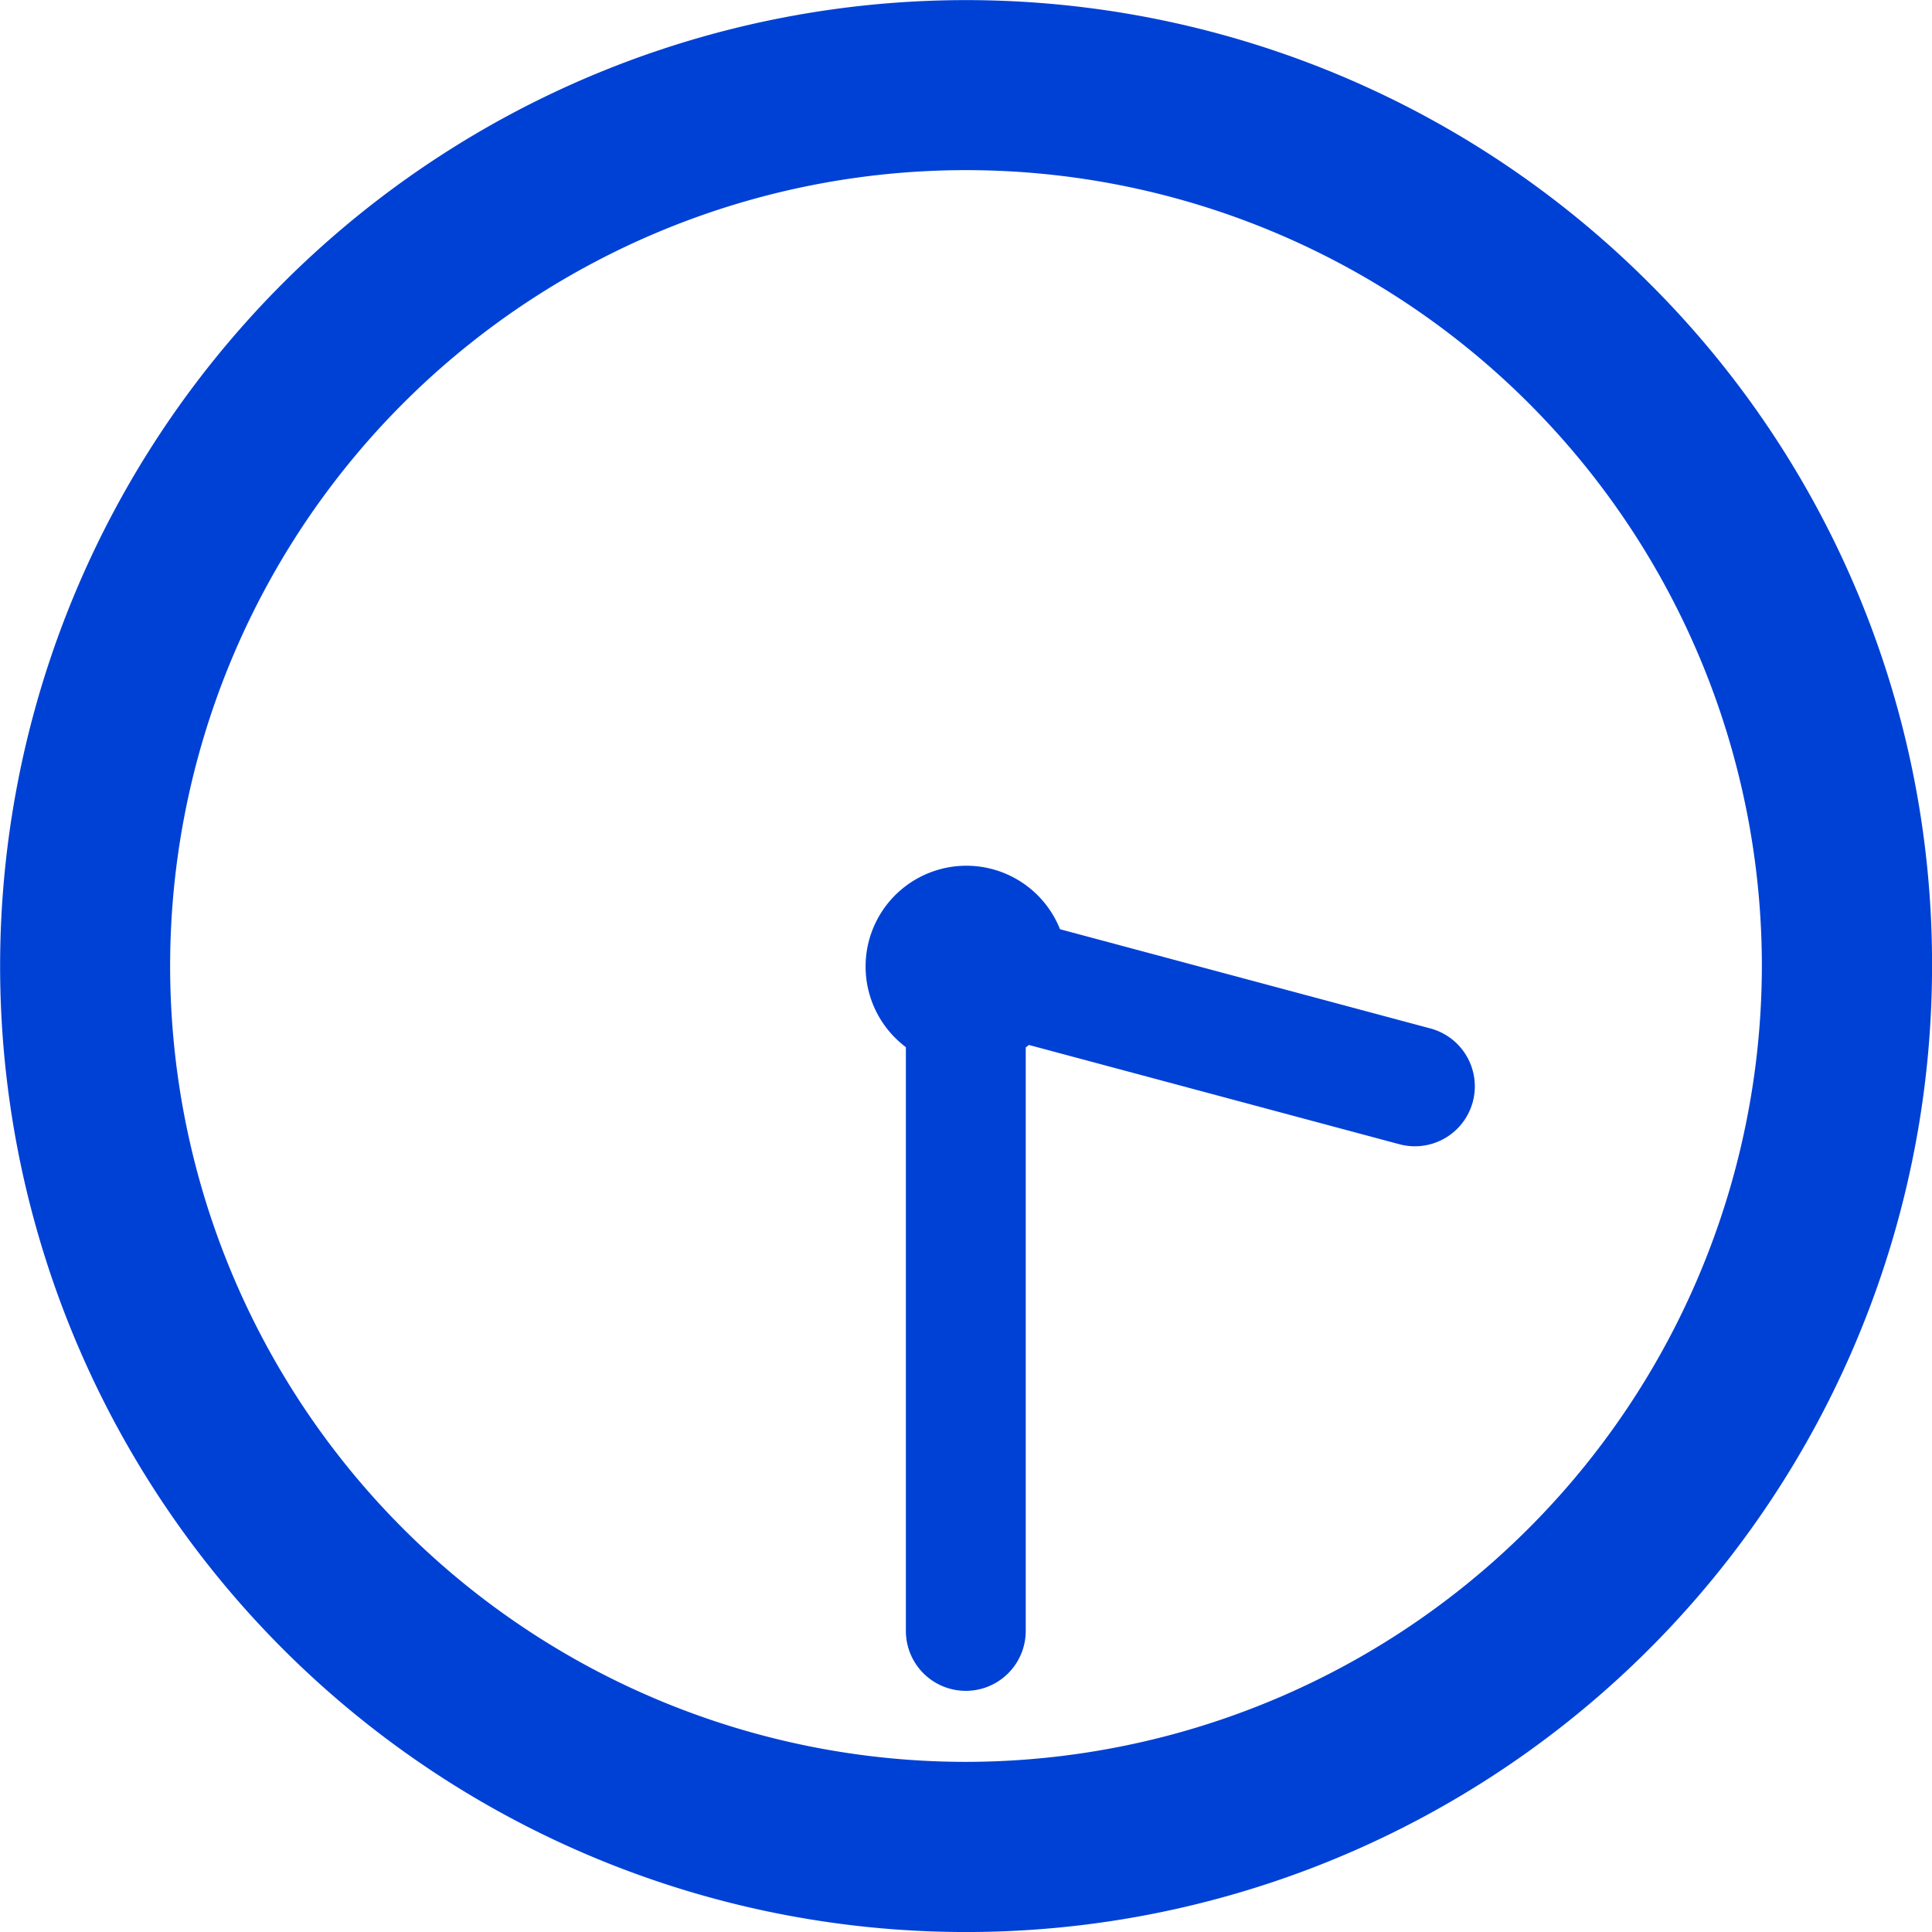 <svg xmlns="http://www.w3.org/2000/svg" width="49.84" height="49.84" viewBox="0 0 49.84 49.84">
  <g id="_0430" data-name="0430" transform="translate(-217.434 -993.08)">
    <path id="パス_63922" data-name="パス 63922" d="M42.975,275.3a24.919,24.919,0,1,0,7.3,17.621,24.757,24.757,0,0,0-7.3-17.621M25.354,313.451A20.531,20.531,0,1,1,45.885,292.92a20.554,20.554,0,0,1-20.531,20.531" transform="translate(217 725.08)" fill="#0041d5"/>
    <path id="パス_63923" data-name="パス 63923" d="M37.334,294.531l-9.555-2.56a2.6,2.6,0,1,0-3.976,3.042v15.06a1.546,1.546,0,0,0,3.092,0V295.02c.028-.02.055-.041.082-.063l9.557,2.561a1.546,1.546,0,0,0,.8-2.987" transform="translate(217 725.08)" fill="#0041d5"/>
  </g>
</svg>

